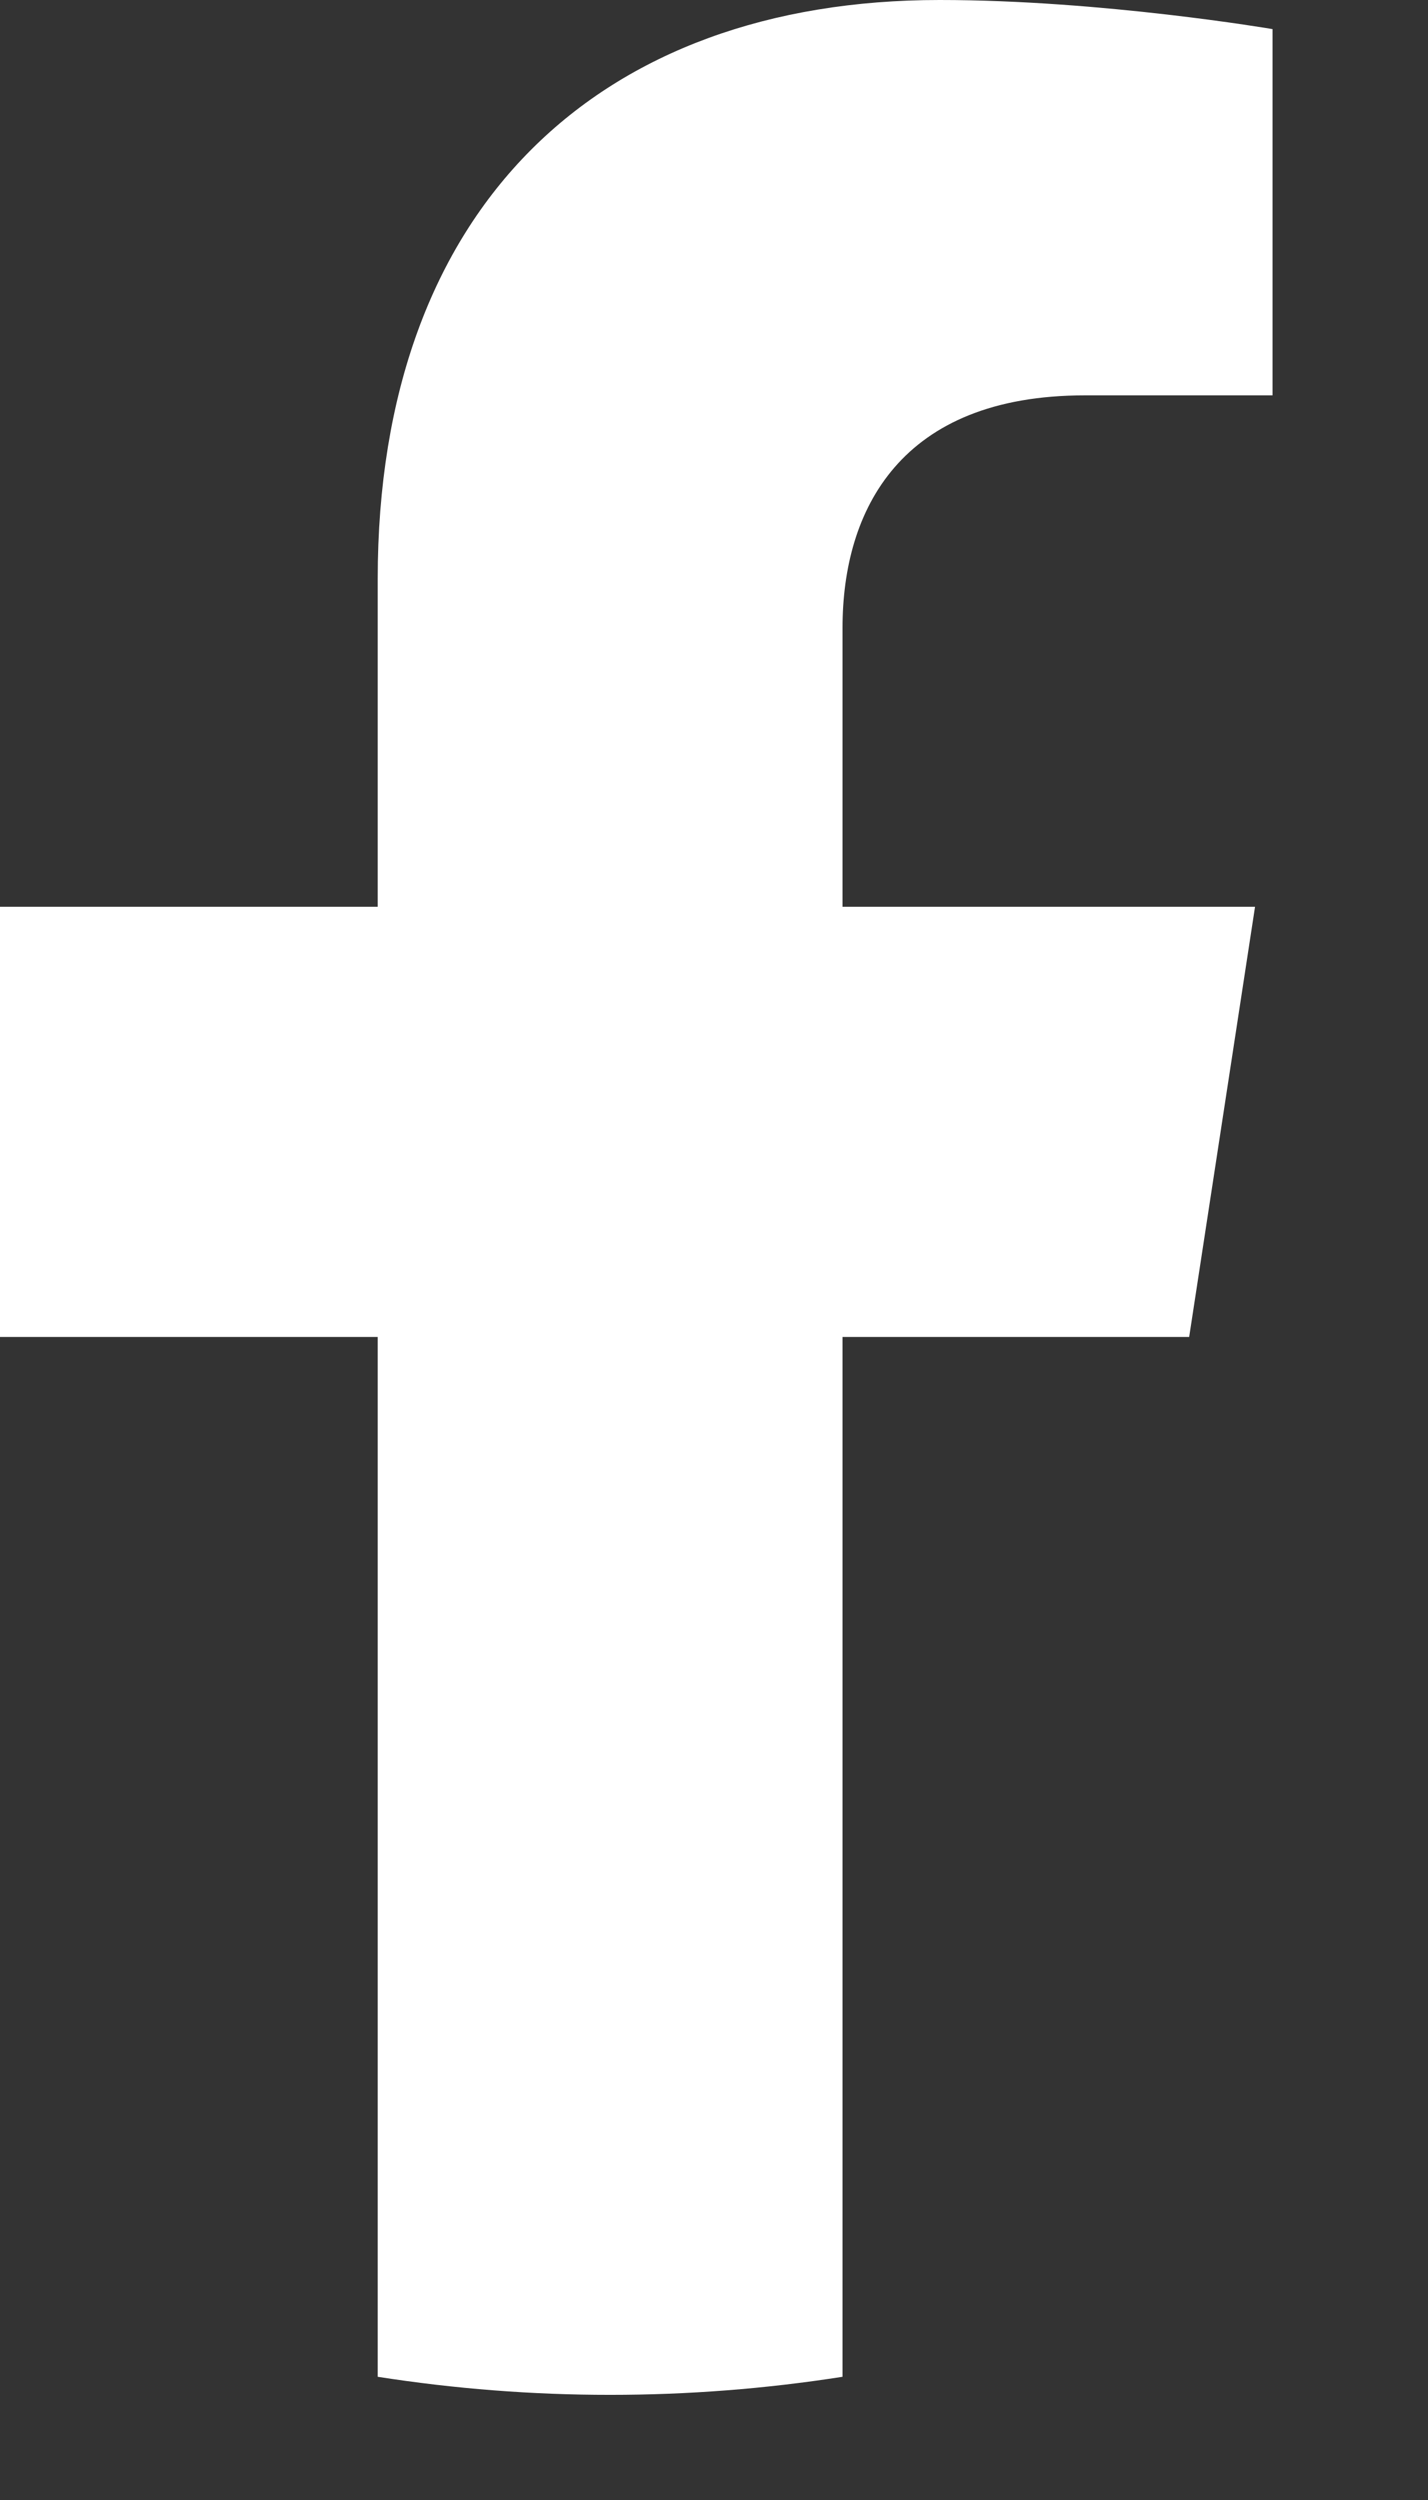 <?xml version="1.0" encoding="utf-8"?>
<svg xmlns="http://www.w3.org/2000/svg" fill="none" height="100%" overflow="visible" preserveAspectRatio="none" style="display: block;" viewBox="0 0 8 14" width="100%">
<rect x="0" y="0" width="8" height="14" fill="#333333" stroke="none"/>
<path d="M6.662 7.487L7.031 5.078H4.72V3.516C4.72 2.857 5.043 2.214 6.078 2.214H7.129V0.163C7.129 0.163 6.175 0 5.264 0C3.36 0 2.116 1.154 2.116 3.242V5.078H0V7.487H2.116V13.31C2.979 13.445 3.857 13.445 4.72 13.31V7.487H6.662Z" fill="white" id="Vector"/>
</svg>
